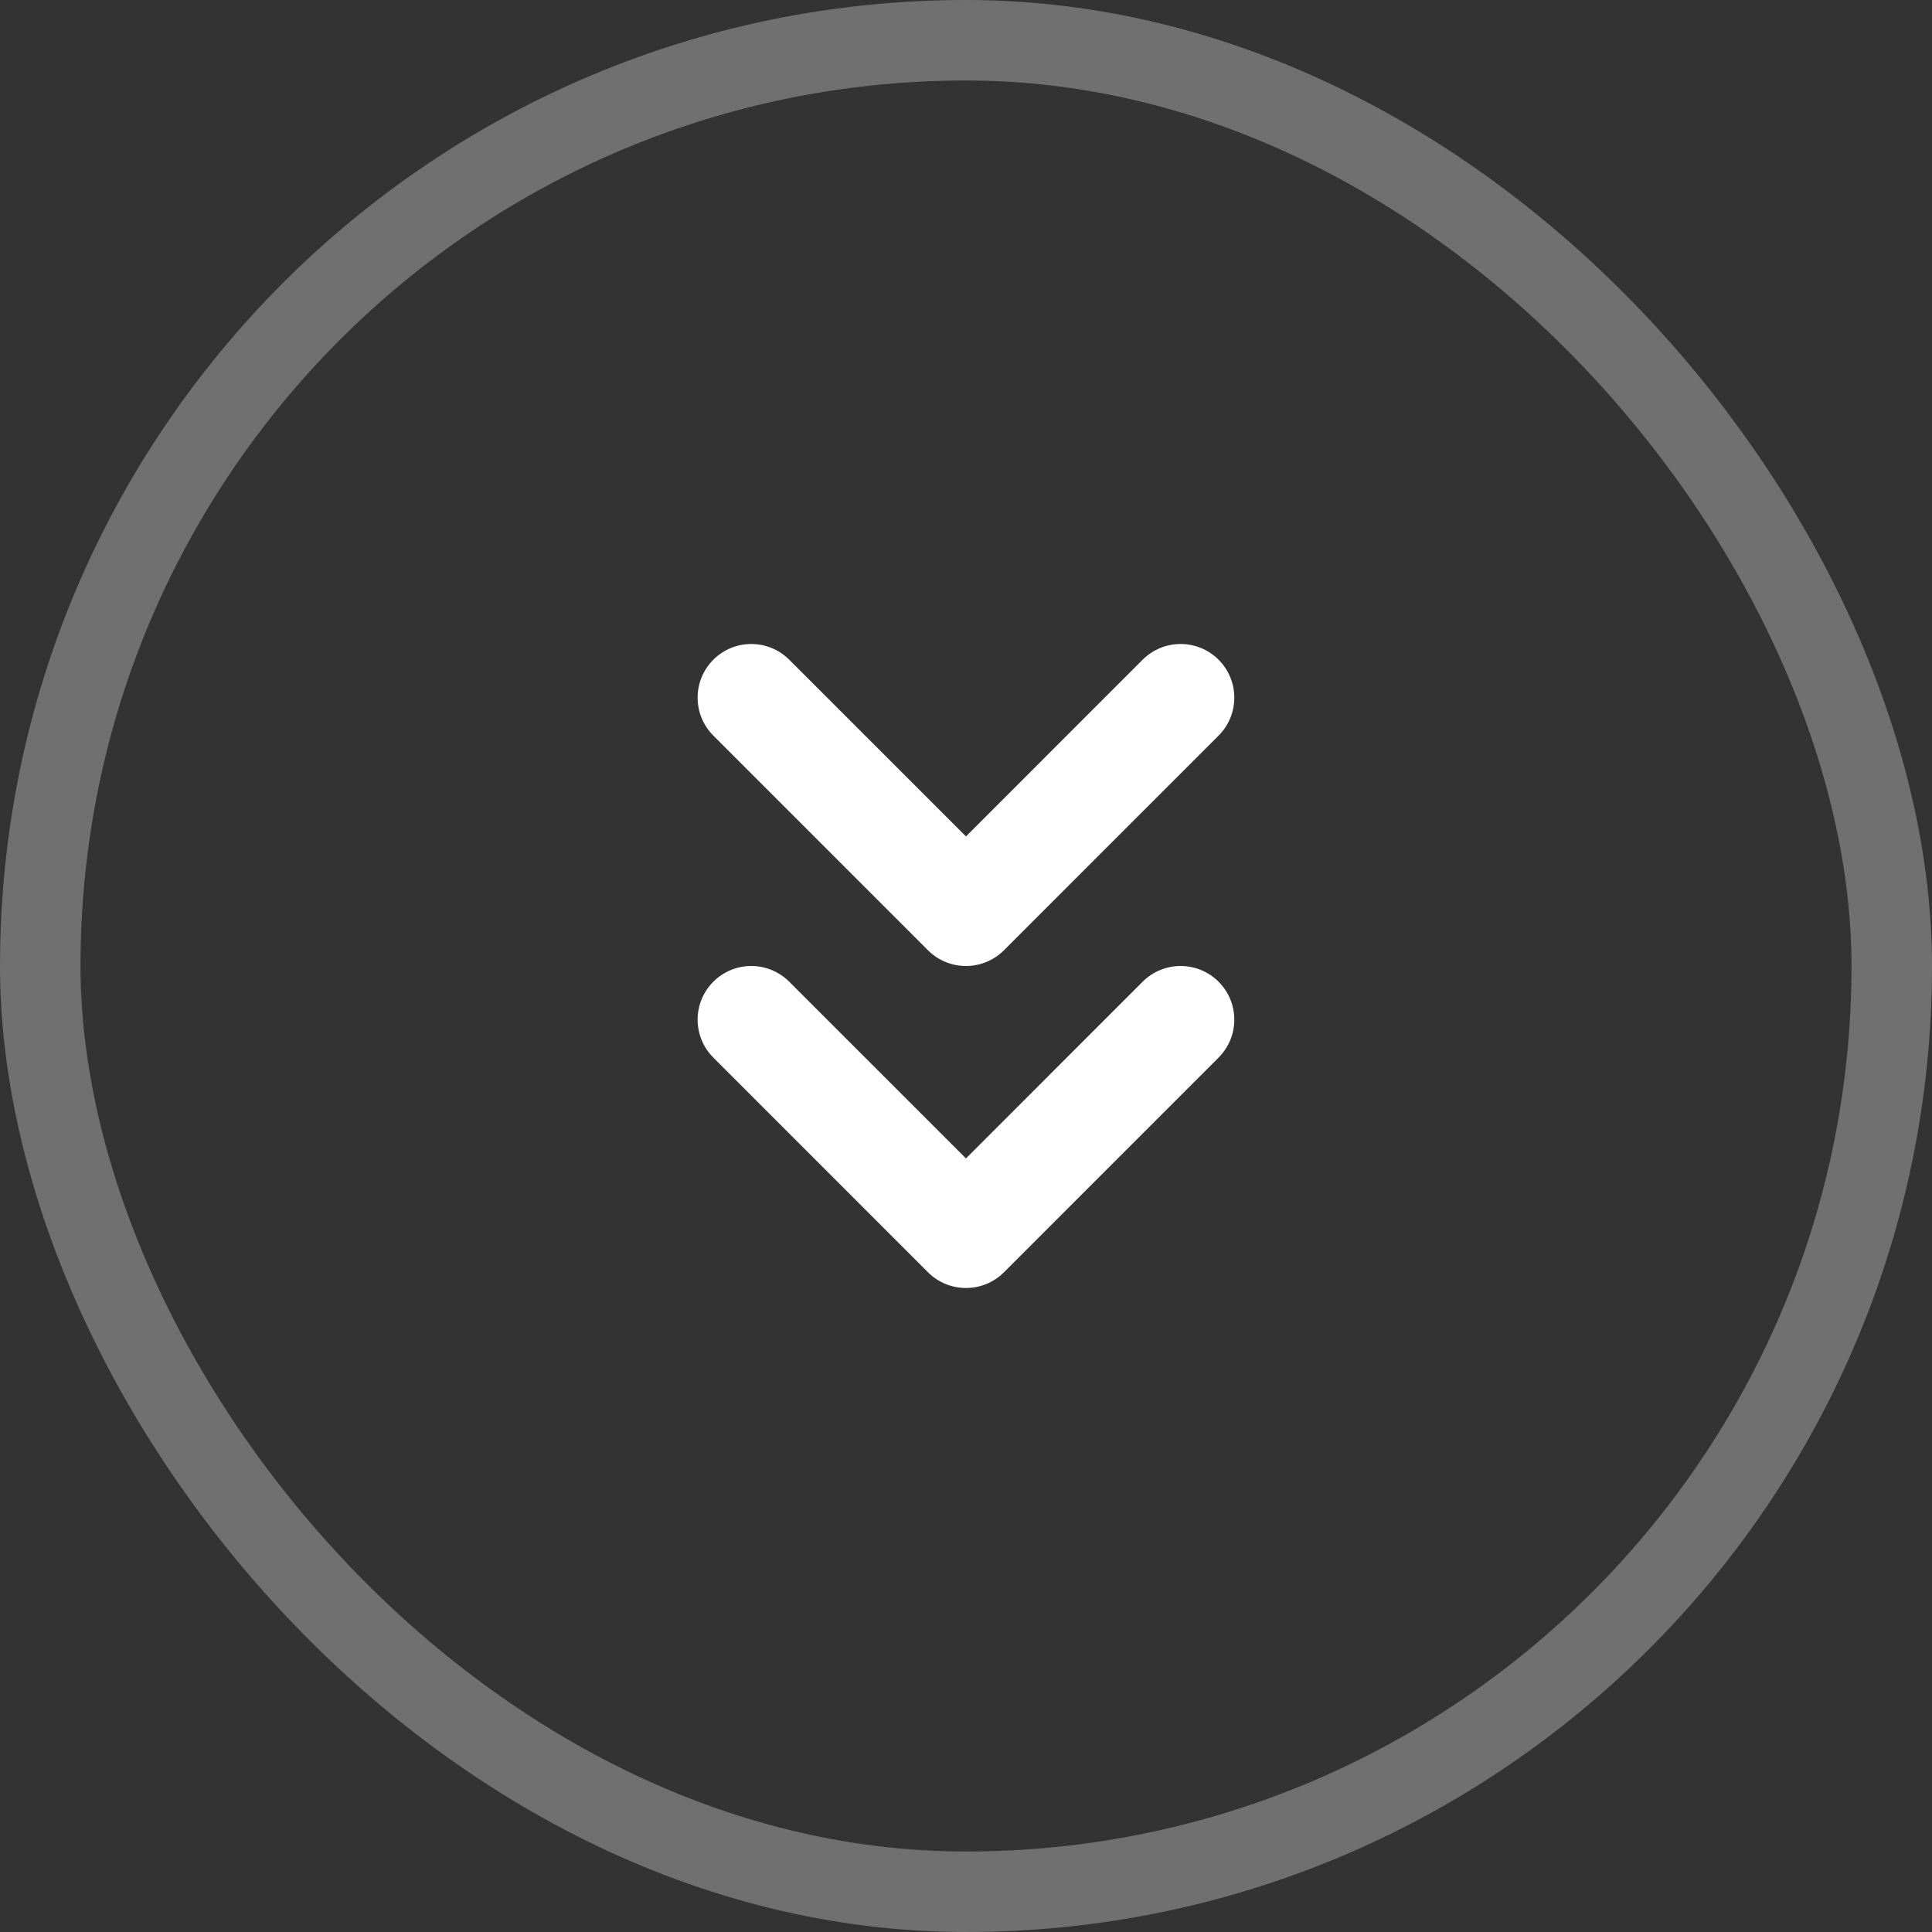<svg width="48" height="48" viewBox="0 0 48 48" fill="none" xmlns="http://www.w3.org/2000/svg">
<rect x="0" y="0" width="48" height="48" fill="#333333" stroke="none"/>
<path fill-rule="evenodd" clip-rule="evenodd" d="M17.723 16.39C18.243 15.87 19.087 15.87 19.608 16.39L23.999 20.781L28.389 16.39C28.91 15.87 29.754 15.87 30.275 16.39C30.796 16.911 30.796 17.755 30.275 18.276L24.942 23.61C24.421 24.13 23.577 24.13 23.056 23.61L17.723 18.276C17.202 17.755 17.202 16.911 17.723 16.39ZM17.723 24.39C18.243 23.87 19.087 23.87 19.608 24.39L23.999 28.781L28.389 24.39C28.91 23.87 29.754 23.87 30.275 24.39C30.796 24.911 30.796 25.755 30.275 26.276L24.942 31.61C24.421 32.13 23.577 32.13 23.056 31.61L17.723 26.276C17.202 25.755 17.202 24.911 17.723 24.39Z" fill="white"/>
<rect x="1" y="1" width="46" height="46" rx="23" stroke="white" stroke-opacity="0.3" stroke-width="2"/>
</svg>

